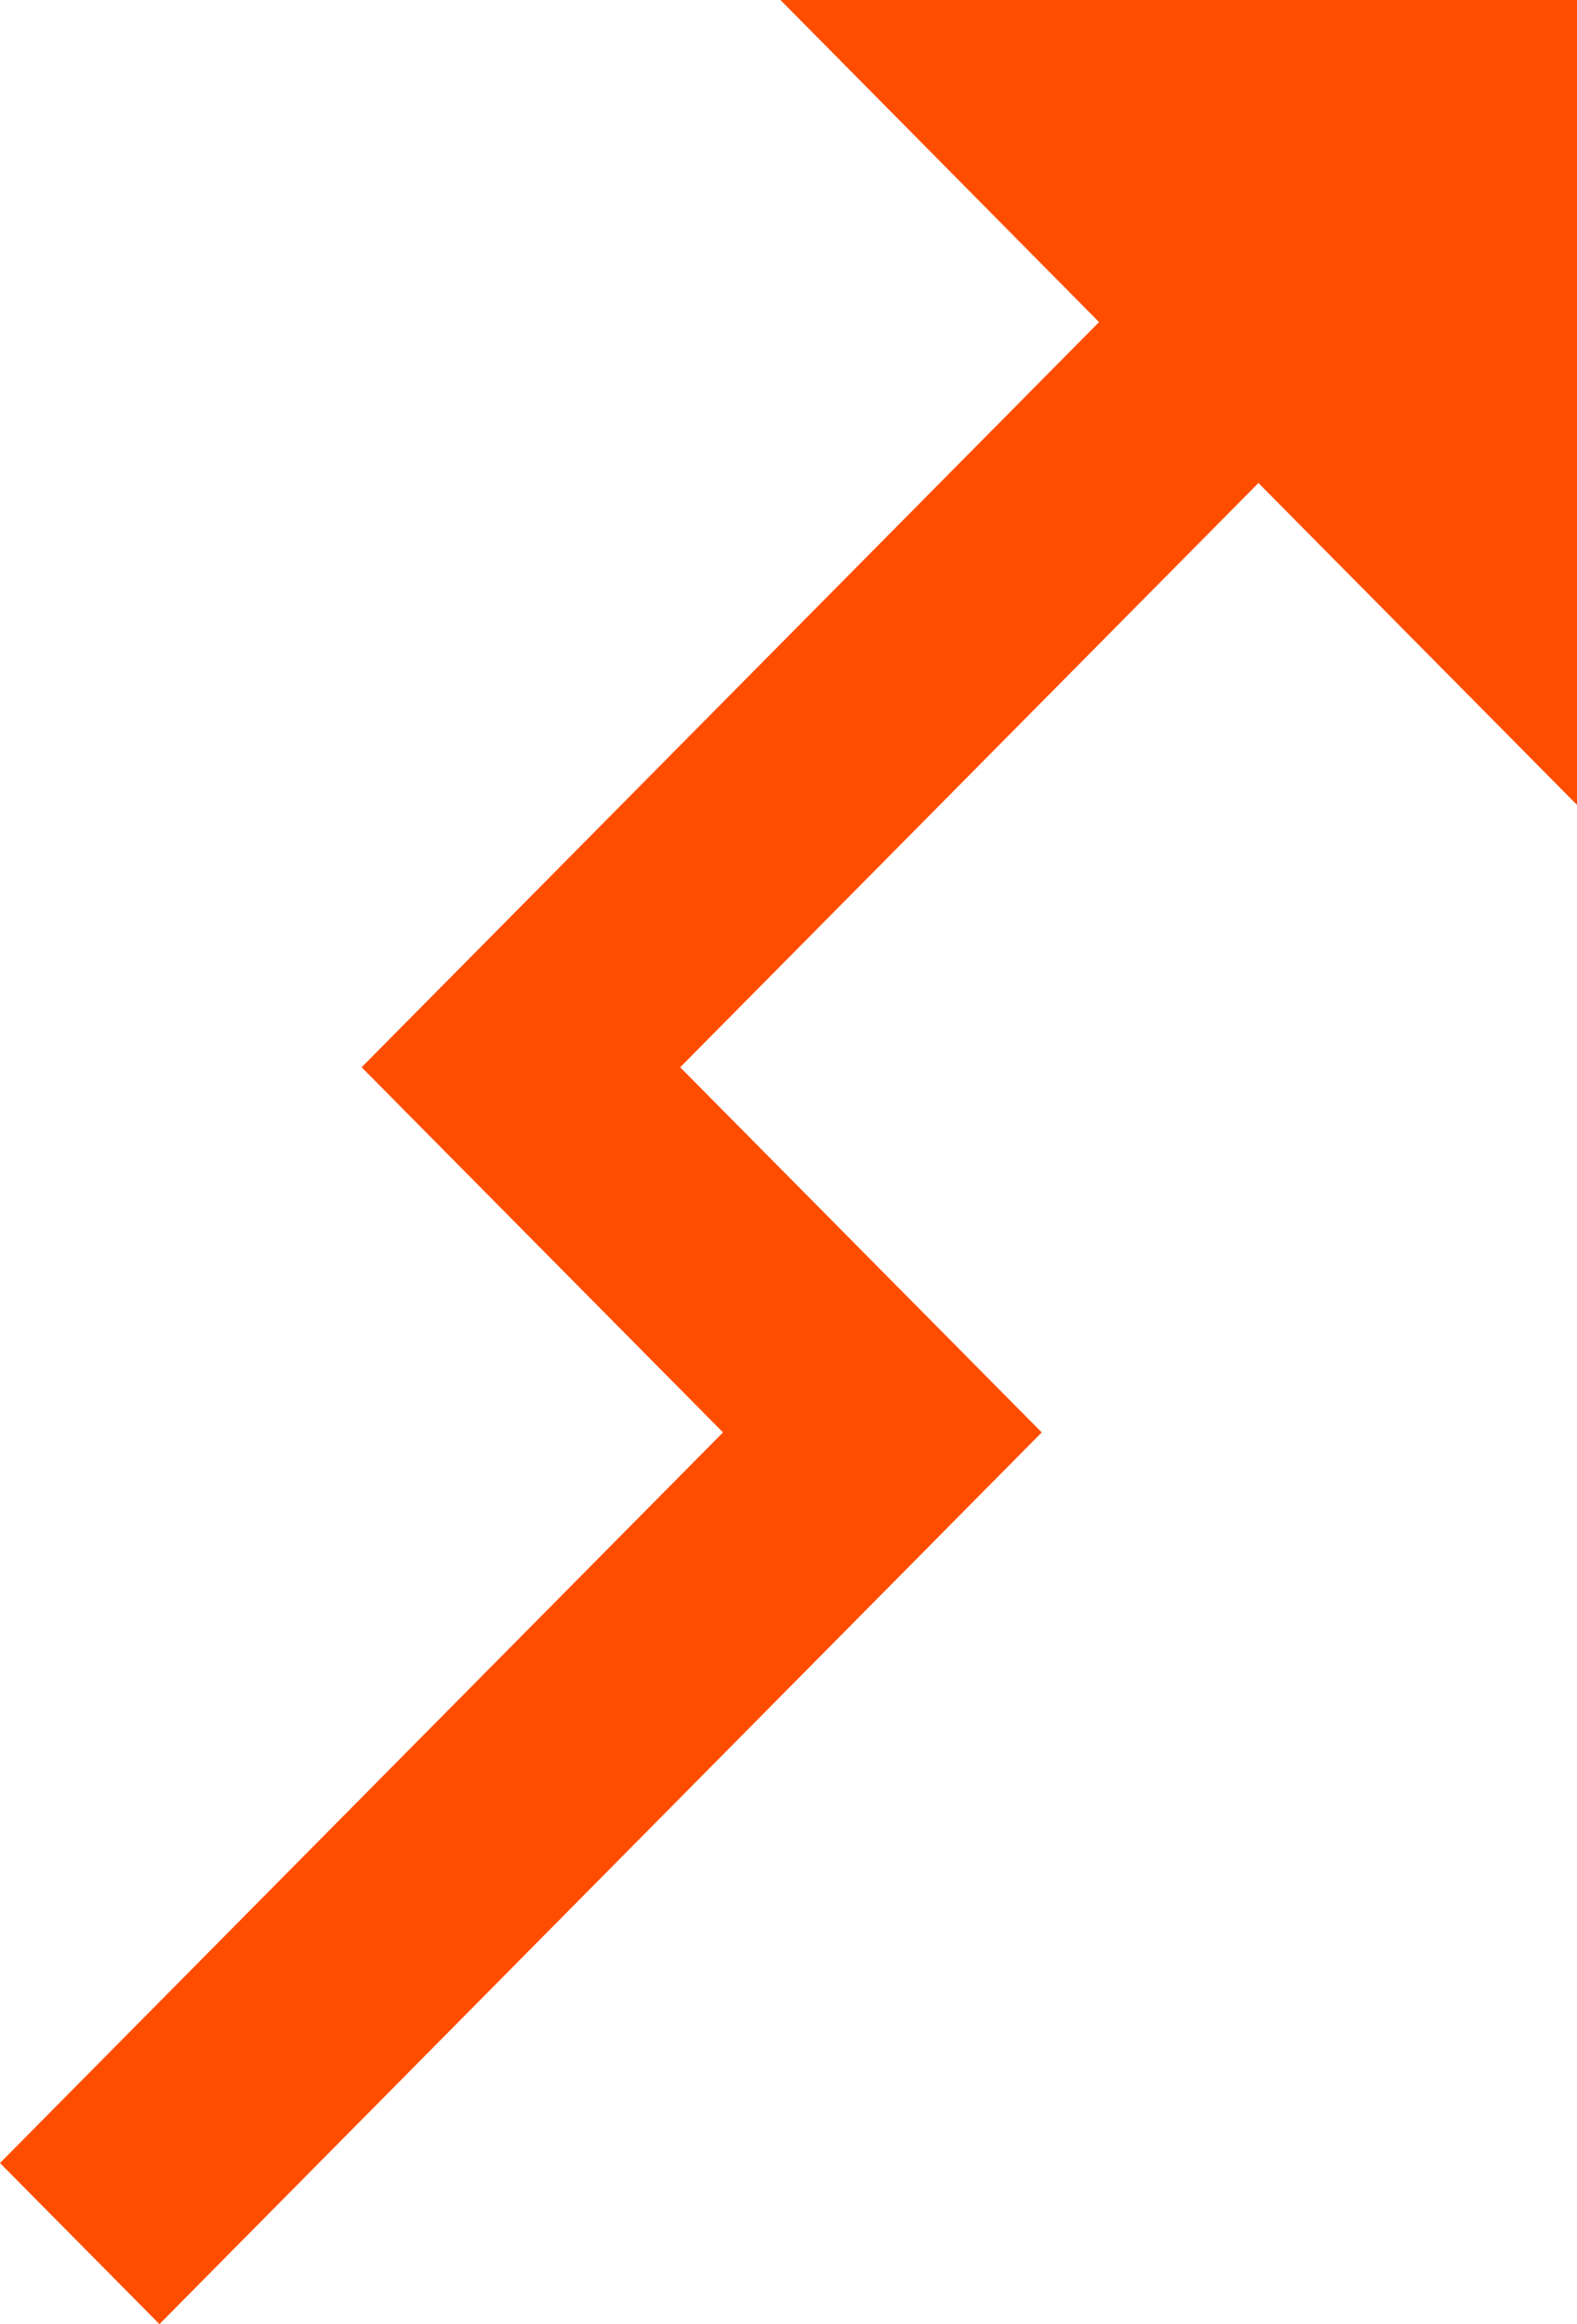 <svg width="19" height="28" viewBox="0 0 19 28" fill="none" xmlns="http://www.w3.org/2000/svg">
<path d="M13.242 3.88L4.357 12.858L8.711 17.257L0 26.059L1.921 28L12.551 17.257L8.195 12.858L15.162 5.819L19 9.697V0H9.403L13.241 3.88H13.242Z" fill="#FF4D00"/>
</svg>
